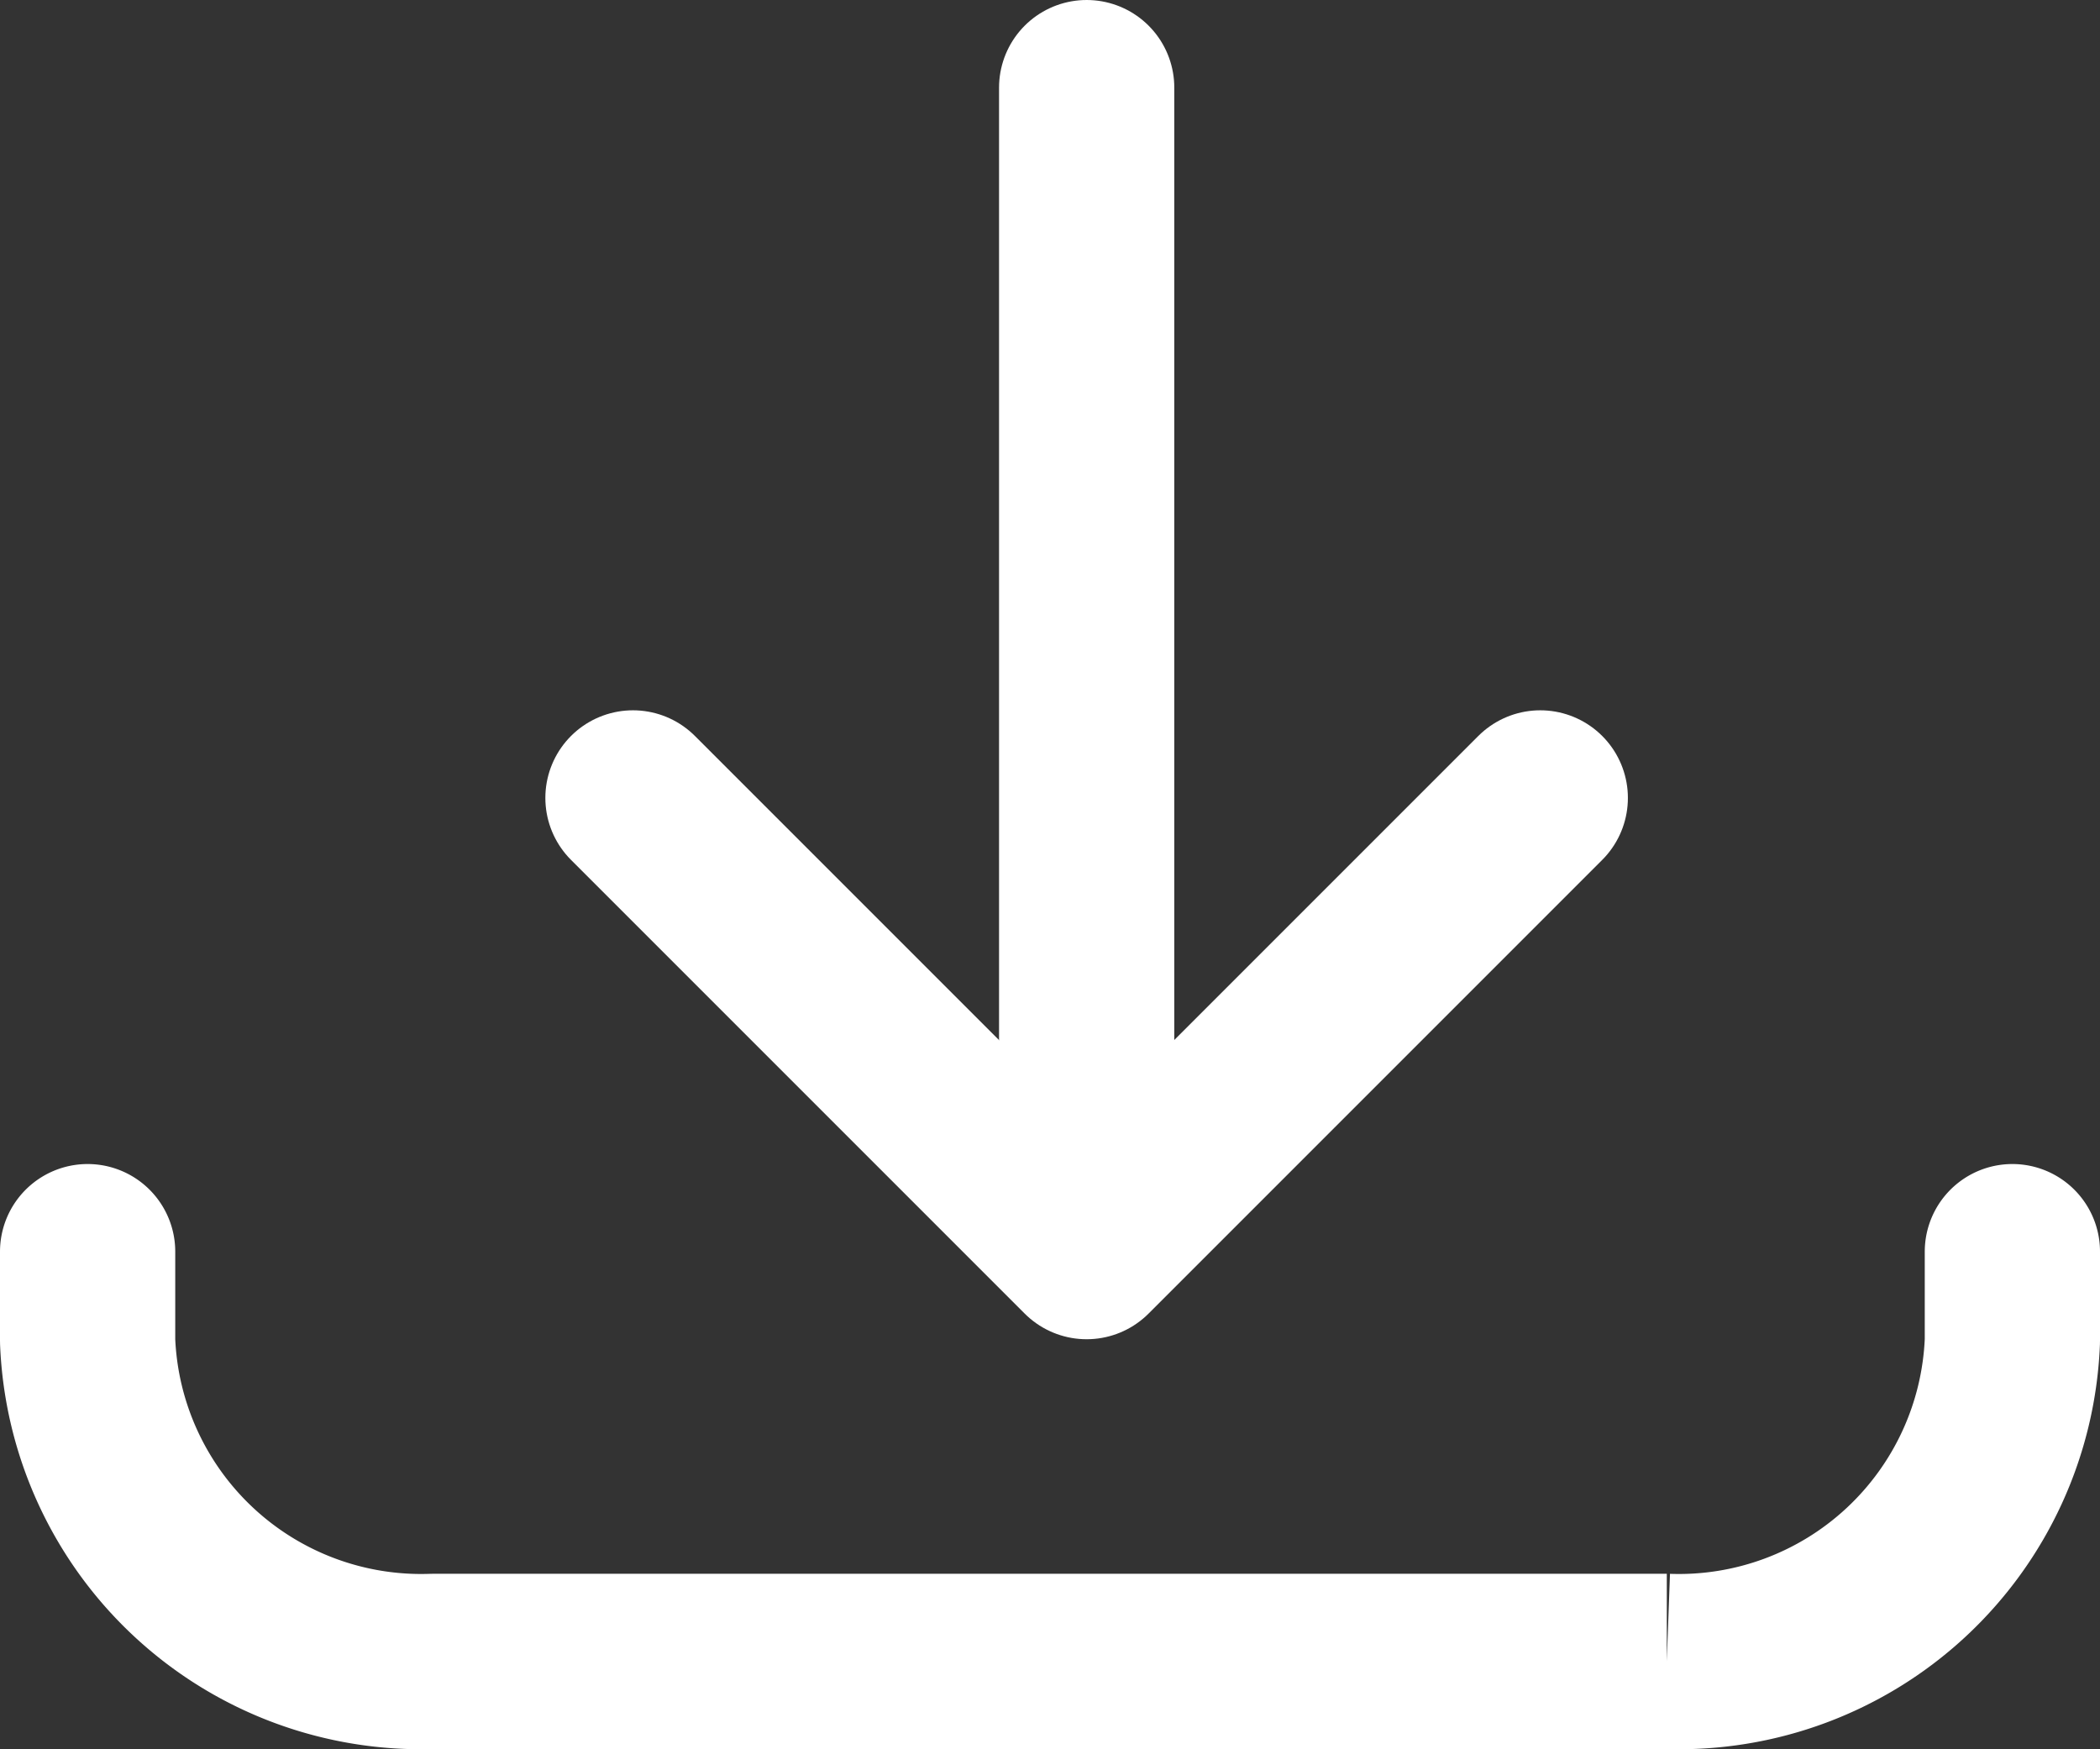 <svg xmlns="http://www.w3.org/2000/svg" width="23.967" height="19.96" viewBox="0 0 23.967 19.96">
  <rect x="0" y="0" width="23.967" height="19.96" fill="#333333" stroke="none"/>
  <g id="Gruppe_45" data-name="Gruppe 45" transform="translate(1 1)">
    <path id="Pfad_1" data-name="Pfad 1" d="M476.588,499.807v1.018a3.809,3.809,0,0,0,3.943,3.658h14.08a3.809,3.809,0,0,0,3.944-3.658v-1.018" transform="translate(-476.588 -486.523)" fill="none" stroke="#fff" stroke-linecap="round" stroke-linejoin="bevel" stroke-width="2"/>
    <g id="Gruppe_42" data-name="Gruppe 42" transform="translate(6.224)">
      <line id="Linie_2" data-name="Linie 2" y2="13.18" transform="translate(5.178)" fill="none" stroke="#fff" stroke-linecap="round" stroke-width="2"/>
      <path id="Pfad_1-2" data-name="Pfad 1" d="M0,0V7.322H7.322" transform="translate(0 8.106) rotate(-45)" fill="none" stroke="#fff" stroke-linecap="round" stroke-linejoin="round" stroke-width="2"/>
    </g>
  </g>
</svg>
